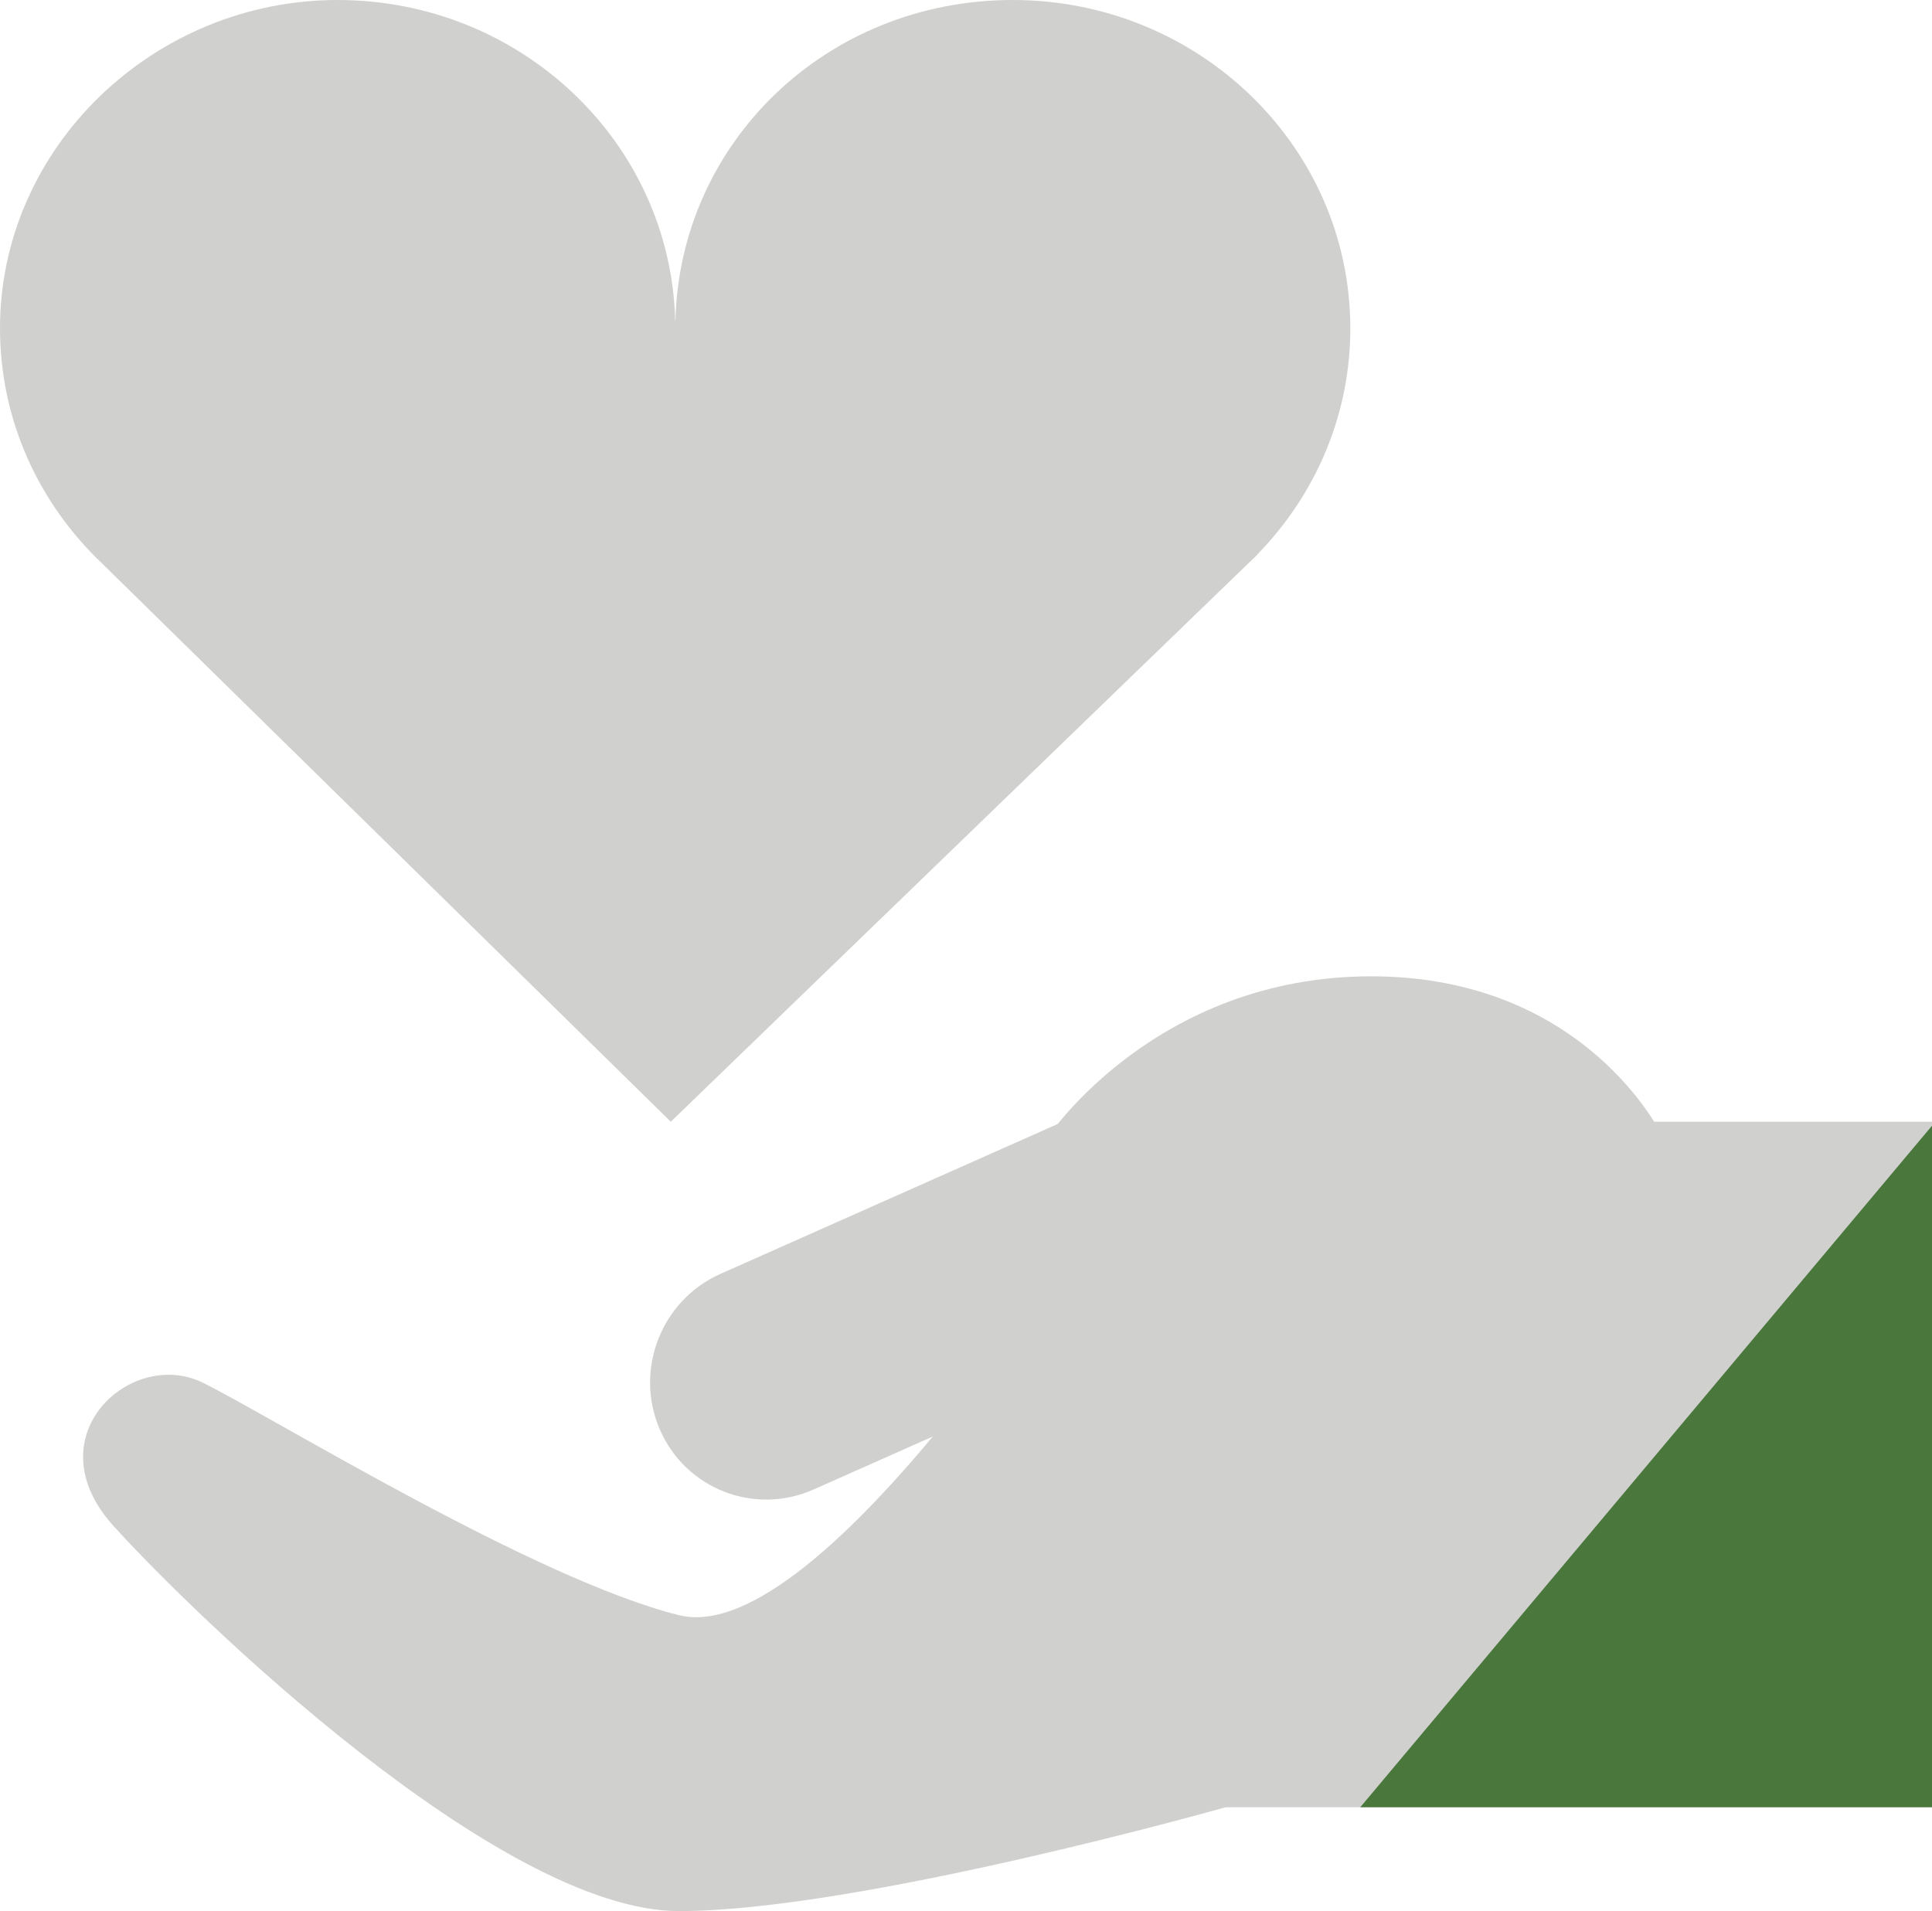 <svg width="93" height="92" viewBox="0 0 93 92" fill="none" xmlns="http://www.w3.org/2000/svg">
<path d="M53 57.965C53 57.965 39.602 79.477 32.686 77.755C25.77 76.035 13.236 68.29 9.779 66.57C6.321 64.849 1.566 69.151 5.457 73.453C9.347 77.755 24.041 92 32.686 92C41.331 92 59 87 59 87L53 57.965Z" fill="#D0D0CE"/>
<path d="M93 54H52V87H93V54Z" fill="#D0D0CE"/>
<path d="M65.479 87H93V54.192L65.479 87Z" fill="#4A773C"/>
<path d="M31.759 68.809C30.521 65.943 31.831 62.591 34.684 61.323L54.245 52.628C55.86 51.91 57.616 51.58 59.373 51.662L63.736 51.868C65.357 51.944 66.789 52.937 67.434 54.433C68.376 56.613 67.38 59.162 65.21 60.127L39.166 71.703C36.313 72.972 32.996 71.676 31.759 68.809Z" fill="#D0D0CE"/>
<path d="M66 47C55.65 47 50.5 54.659 50.5 54.659L69.65 70L80 54.659C80 54.659 76.35 47 66 47Z" fill="#D0D0CE"/>
<path d="M60.504 26.71C63.287 23.872 65 20.033 65 15.805C65 7.079 57.721 0 48.75 0C39.779 0 32.723 6.869 32.514 15.416H32.5C32.277 6.862 25.086 0 16.25 0C7.414 0 0 7.079 0 15.805C0 20.25 1.889 24.261 4.922 27.132L32.29 54L60.05 27.158C60.166 27.053 60.274 26.941 60.389 26.835L60.511 26.717L60.504 26.71Z" fill="#D0D0CE"/>
</svg>
